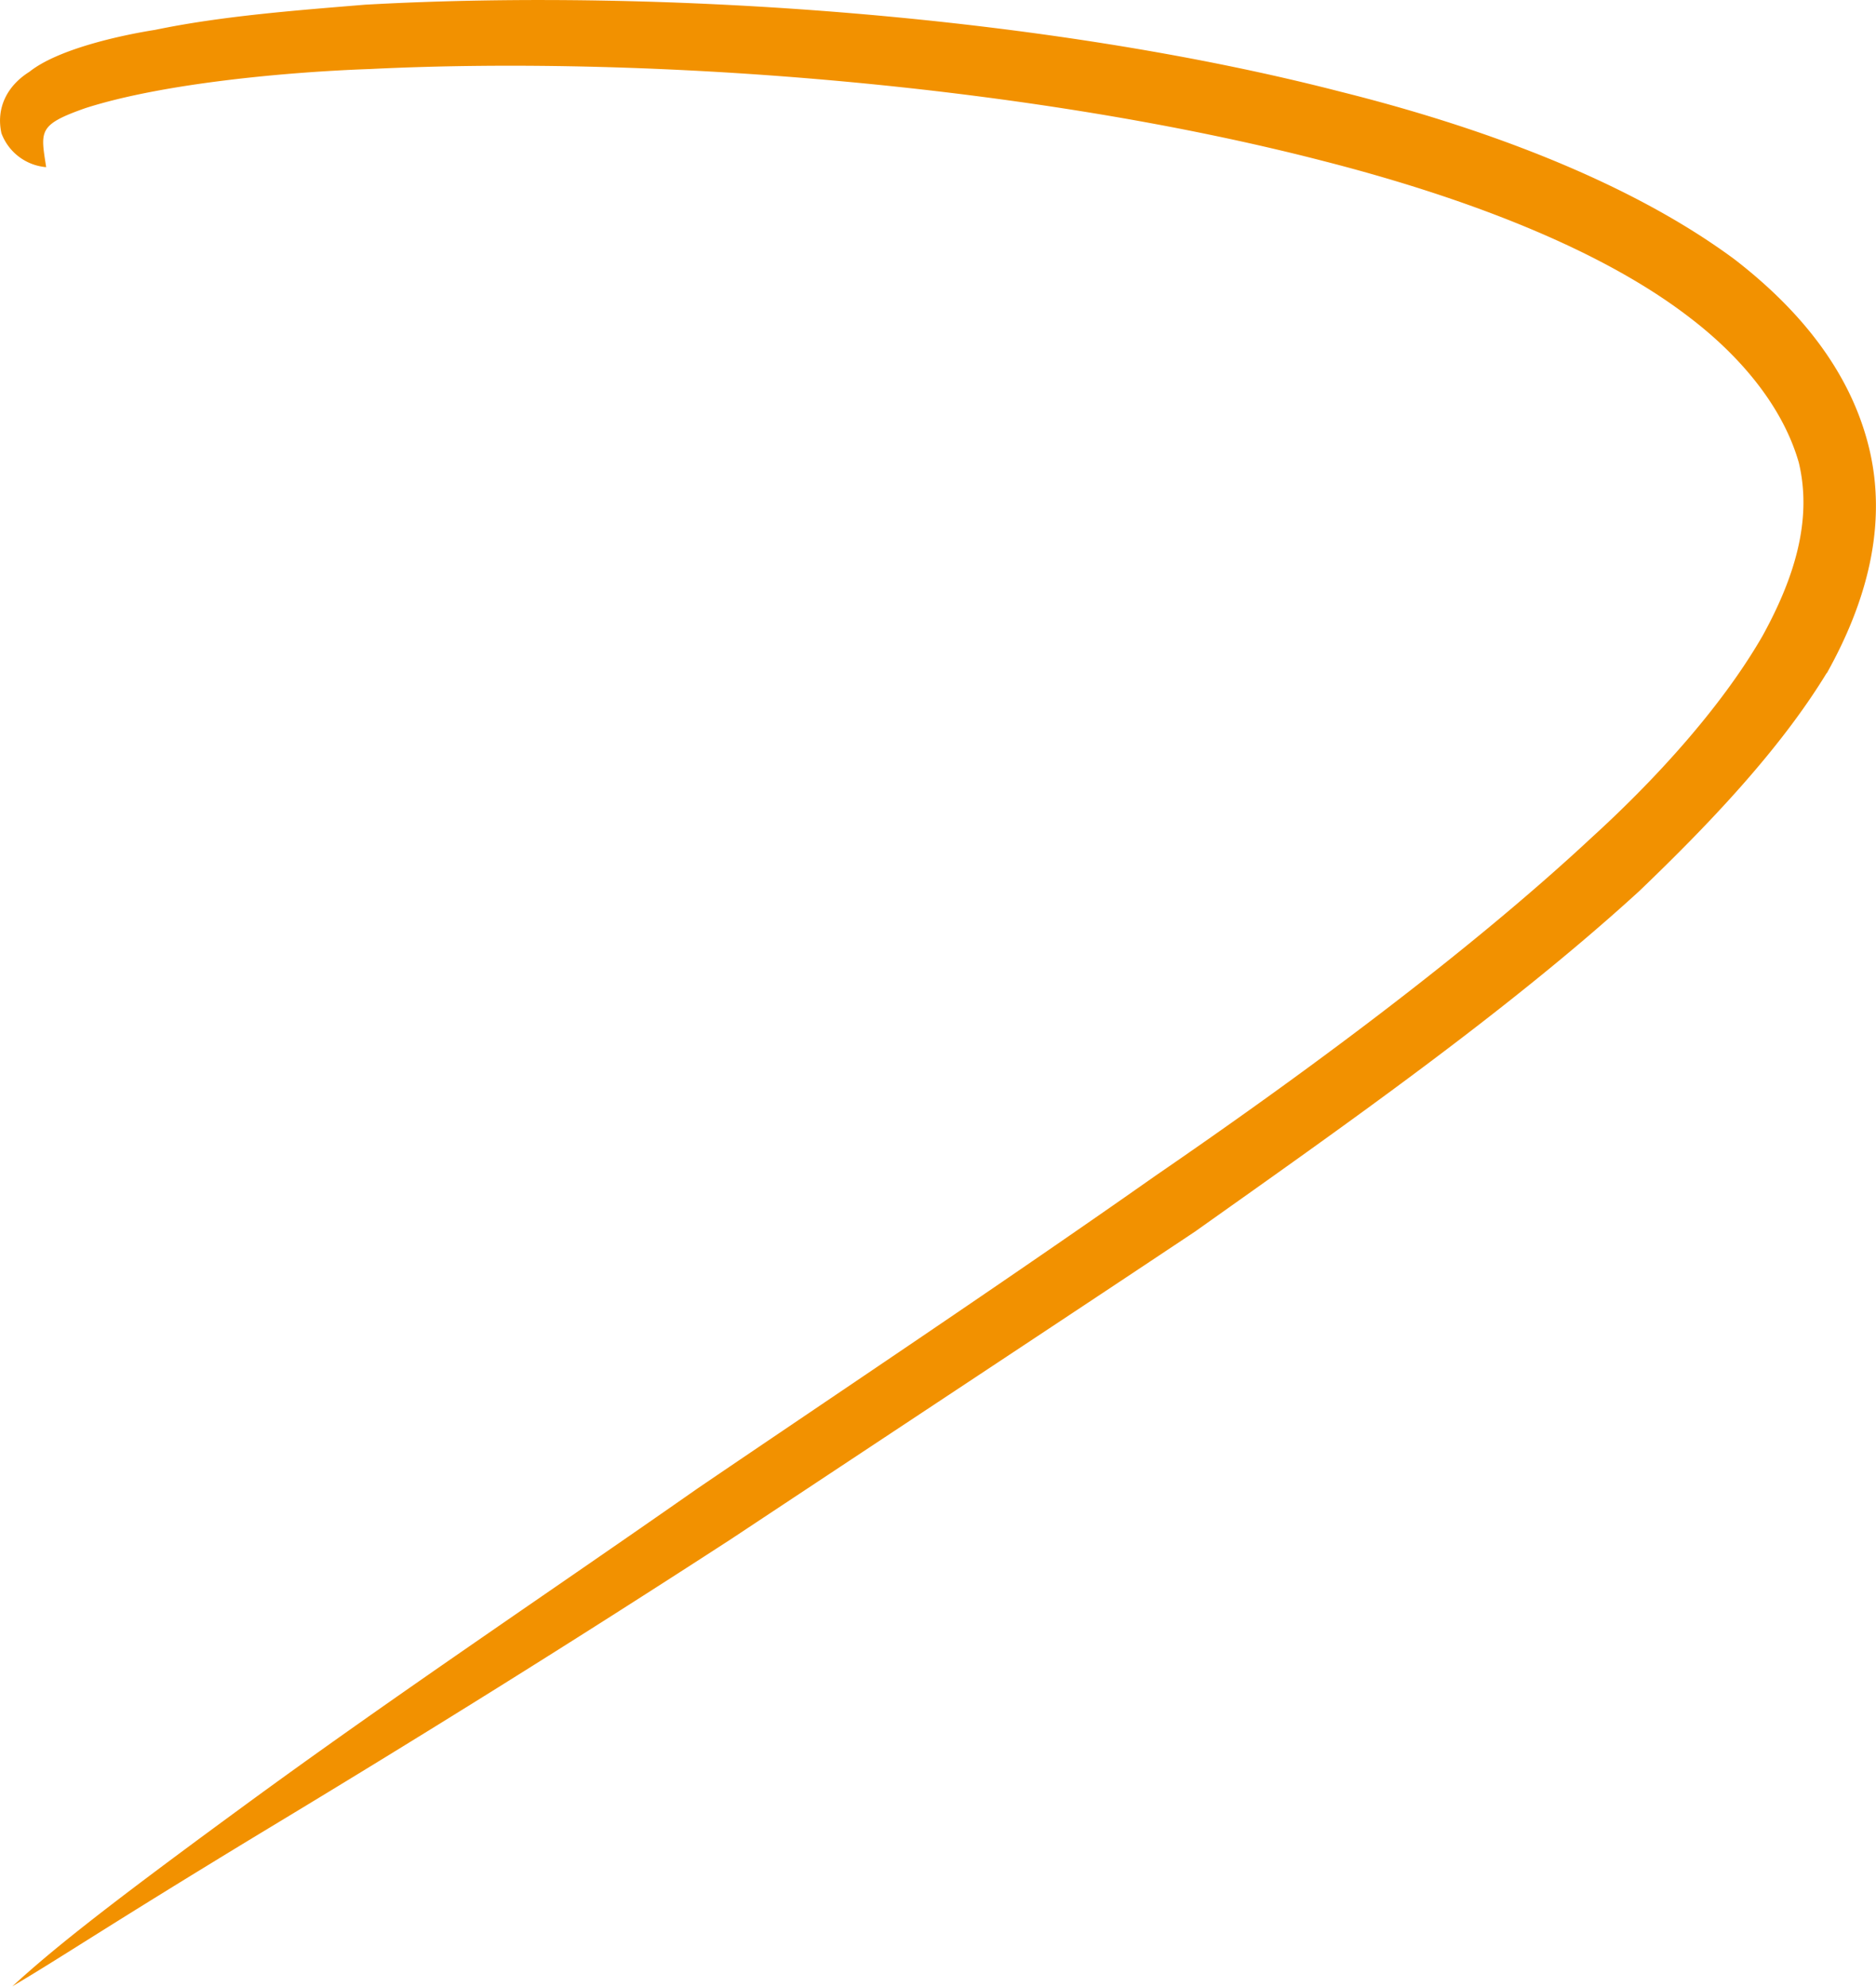 <svg id="Layer_1" data-name="Layer 1" xmlns="http://www.w3.org/2000/svg" xmlns:xlink="http://www.w3.org/1999/xlink" viewBox="0 0 258.79 274.06"><defs><style>.cls-1{fill:none;}.cls-2{clip-path:url(#clip-path);}.cls-3{fill:#f29100;}</style><clipPath id="clip-path" transform="translate(-9 -6.94)"><rect class="cls-1" y="-0.06" width="276.79" height="282.06"/></clipPath></defs><title>swirl</title><g class="cls-2"><path class="cls-3" d="M261,99.76c-6.56,10.79-16.58,21.2-25.84,30.08-18.12,16.58-41.26,32.77-61.31,47-16.2,10.8-35.48,23.52-64,42.42-22,14.27-42.43,27-64.79,40.49-21.6,13.11-27,16.84-34.36,21.21,5.25-4.79,11.61-10,31.66-24.68,20.44-15,42.42-29.69,62.86-44,19.28-13.11,42.41-28.54,63.24-43.19,19.67-13.5,42.8-30.47,60.16-46.66,8.48-7.72,17.74-17.74,23.52-27.77,4.24-7.71,6.94-15.81,5-23.91-2.32-8.09-8.49-15-15.05-20-13.49-10.41-33.93-17.35-50.51-21.59C151.49,18.78,99.43,14.53,60.1,16.46c-11.19.39-28.54,1.93-39.33,5.4C14.21,24.17,14.6,25,15.37,30A7.23,7.23,0,0,1,9.2,25.33c-.77-3.47.77-6.55,3.85-8.48,3.86-3.09,12.34-5,17.35-5.79,9.26-1.93,19.67-2.7,28.93-3.47,41.26-2.31,94.09,1.54,134.58,12,18.51,4.62,39.34,12,54.37,23.13,8.49,6.56,15.82,15,18.51,25.84s-.38,21.59-5.78,31.24" transform="translate(-9 -6.94)"/></g></svg>